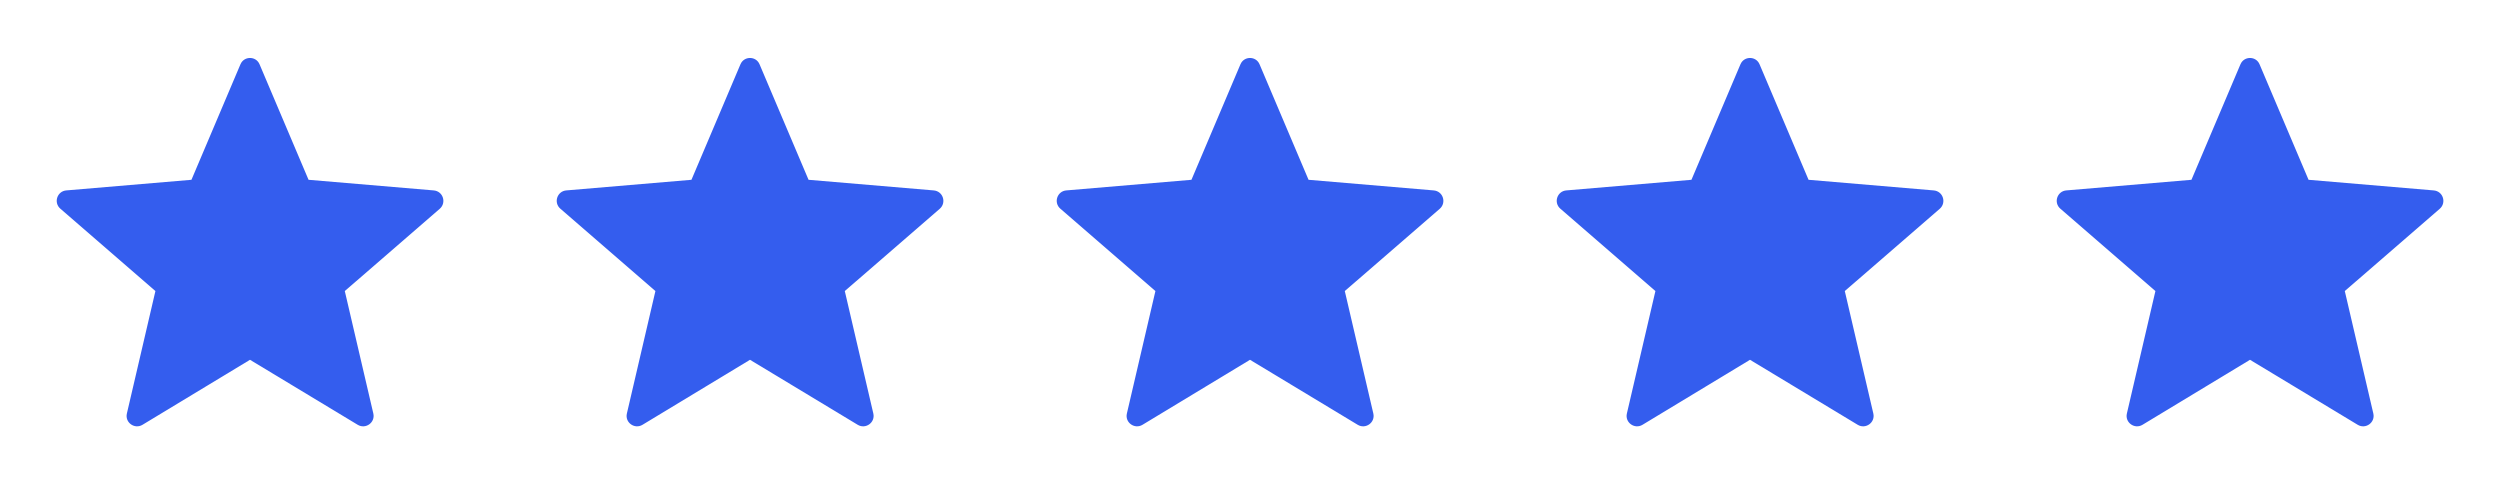<?xml version="1.0" encoding="UTF-8"?> <svg xmlns="http://www.w3.org/2000/svg" width="120" height="24" viewBox="0 0 120 24" fill="none"> <path fill-rule="evenodd" clip-rule="evenodd" d="M12 17.27L17.17 20.39C17.55 20.62 18.02 20.28 17.92 19.85L16.55 13.97L21.11 10.02C21.44 9.73 21.27 9.18 20.82 9.14L14.81 8.63L12.46 3.09C12.29 2.68 11.71 2.68 11.54 3.09L9.19 8.63L3.18 9.14C2.74 9.18 2.56 9.73 2.9 10.02L7.46 13.97L6.09 19.85C5.99 20.28 6.46 20.62 6.84 20.39L12 17.27Z" fill="#345DEE"></path> <path fill-rule="evenodd" clip-rule="evenodd" d="M60 17.27L65.17 20.39C65.55 20.62 66.02 20.28 65.92 19.85L64.55 13.97L69.11 10.02C69.44 9.73 69.27 9.18 68.82 9.14L62.81 8.63L60.46 3.09C60.29 2.68 59.71 2.68 59.54 3.09L57.19 8.63L51.18 9.14C50.74 9.18 50.56 9.73 50.9 10.02L55.46 13.97L54.09 19.85C53.99 20.28 54.46 20.62 54.84 20.39L60 17.27Z" fill="#345DEE"></path> <path fill-rule="evenodd" clip-rule="evenodd" d="M36 17.27L41.17 20.39C41.55 20.62 42.02 20.28 41.92 19.85L40.55 13.97L45.11 10.02C45.44 9.73 45.27 9.18 44.82 9.14L38.81 8.63L36.46 3.09C36.29 2.68 35.71 2.68 35.54 3.09L33.19 8.63L27.18 9.14C26.74 9.18 26.56 9.73 26.9 10.02L31.46 13.97L30.09 19.85C29.99 20.28 30.46 20.62 30.84 20.39L36 17.27Z" fill="#345DEE"></path> <path fill-rule="evenodd" clip-rule="evenodd" d="M84 17.27L89.17 20.39C89.55 20.62 90.02 20.28 89.92 19.85L88.55 13.97L93.11 10.02C93.44 9.73 93.27 9.18 92.82 9.14L86.81 8.63L84.46 3.09C84.29 2.68 83.71 2.68 83.54 3.09L81.19 8.63L75.18 9.14C74.74 9.18 74.56 9.73 74.9 10.02L79.46 13.97L78.09 19.85C77.99 20.28 78.46 20.62 78.84 20.39L84 17.27Z" fill="#345DEE"></path> <path fill-rule="evenodd" clip-rule="evenodd" d="M108 17.27L113.17 20.39C113.55 20.62 114.02 20.28 113.92 19.85L112.55 13.97L117.11 10.02C117.44 9.73 117.27 9.18 116.82 9.14L110.81 8.63L108.46 3.09C108.29 2.68 107.71 2.68 107.54 3.09L105.19 8.63L99.18 9.14C98.74 9.18 98.56 9.73 98.9 10.02L103.46 13.97L102.09 19.85C101.99 20.28 102.46 20.62 102.84 20.39L108 17.27Z" fill="#345DEE"></path> </svg> 